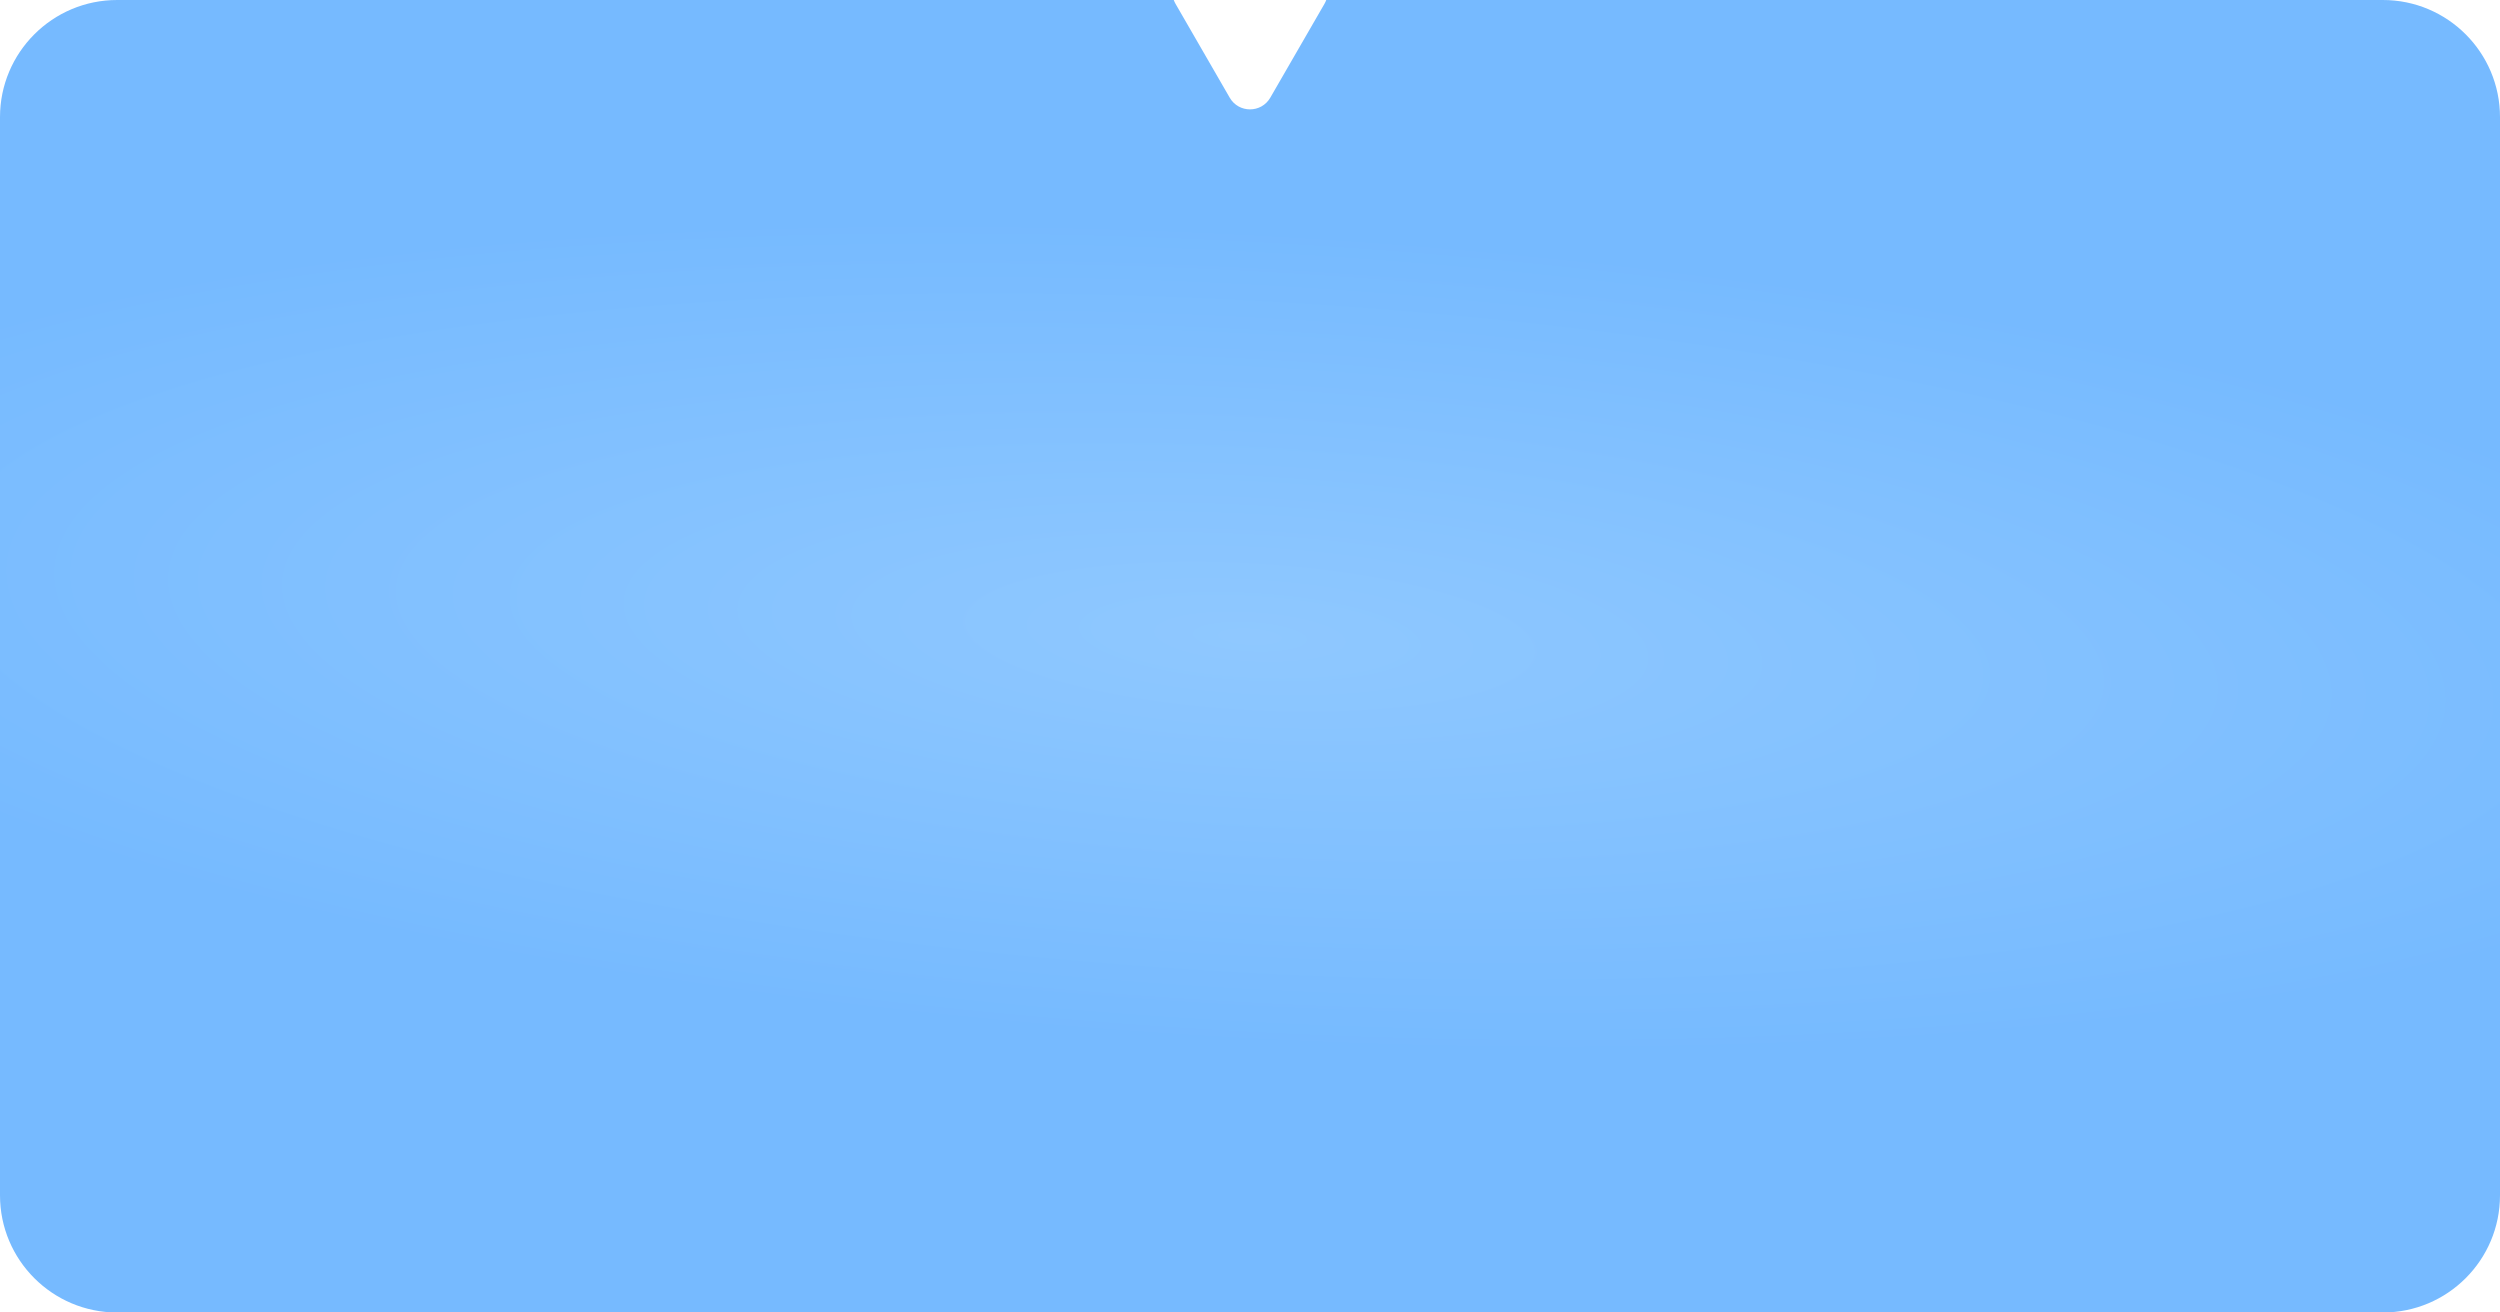 <?xml version="1.0" encoding="UTF-8"?> <svg xmlns="http://www.w3.org/2000/svg" width="320" height="168" viewBox="0 0 320 168" fill="none"> <path fill-rule="evenodd" clip-rule="evenodd" d="M320 15C320 6.716 313.284 0 305 0L169.759 0C169.698 0.169 169.621 0.336 169.526 0.5L162.598 12.5C161.443 14.5 158.557 14.5 157.402 12.5L150.474 0.5C150.379 0.336 150.302 0.169 150.241 0L15 0C6.716 0 0 6.716 0 15L0 153C0 161.284 6.716 168 15 168L305 168C313.284 168 320 161.284 320 153L320 15Z" fill="url(#paint0_radial_14_8)"></path> <defs> <radialGradient id="paint0_radial_14_8" cx="0" cy="0" r="1" gradientUnits="userSpaceOnUse" gradientTransform="translate(160 81.5) rotate(-176.896) scale(203.246 52.271)"> <stop stop-color="#8FC8FF"></stop> <stop offset="1" stop-color="#76BAFF"></stop> </radialGradient> </defs> </svg> 
